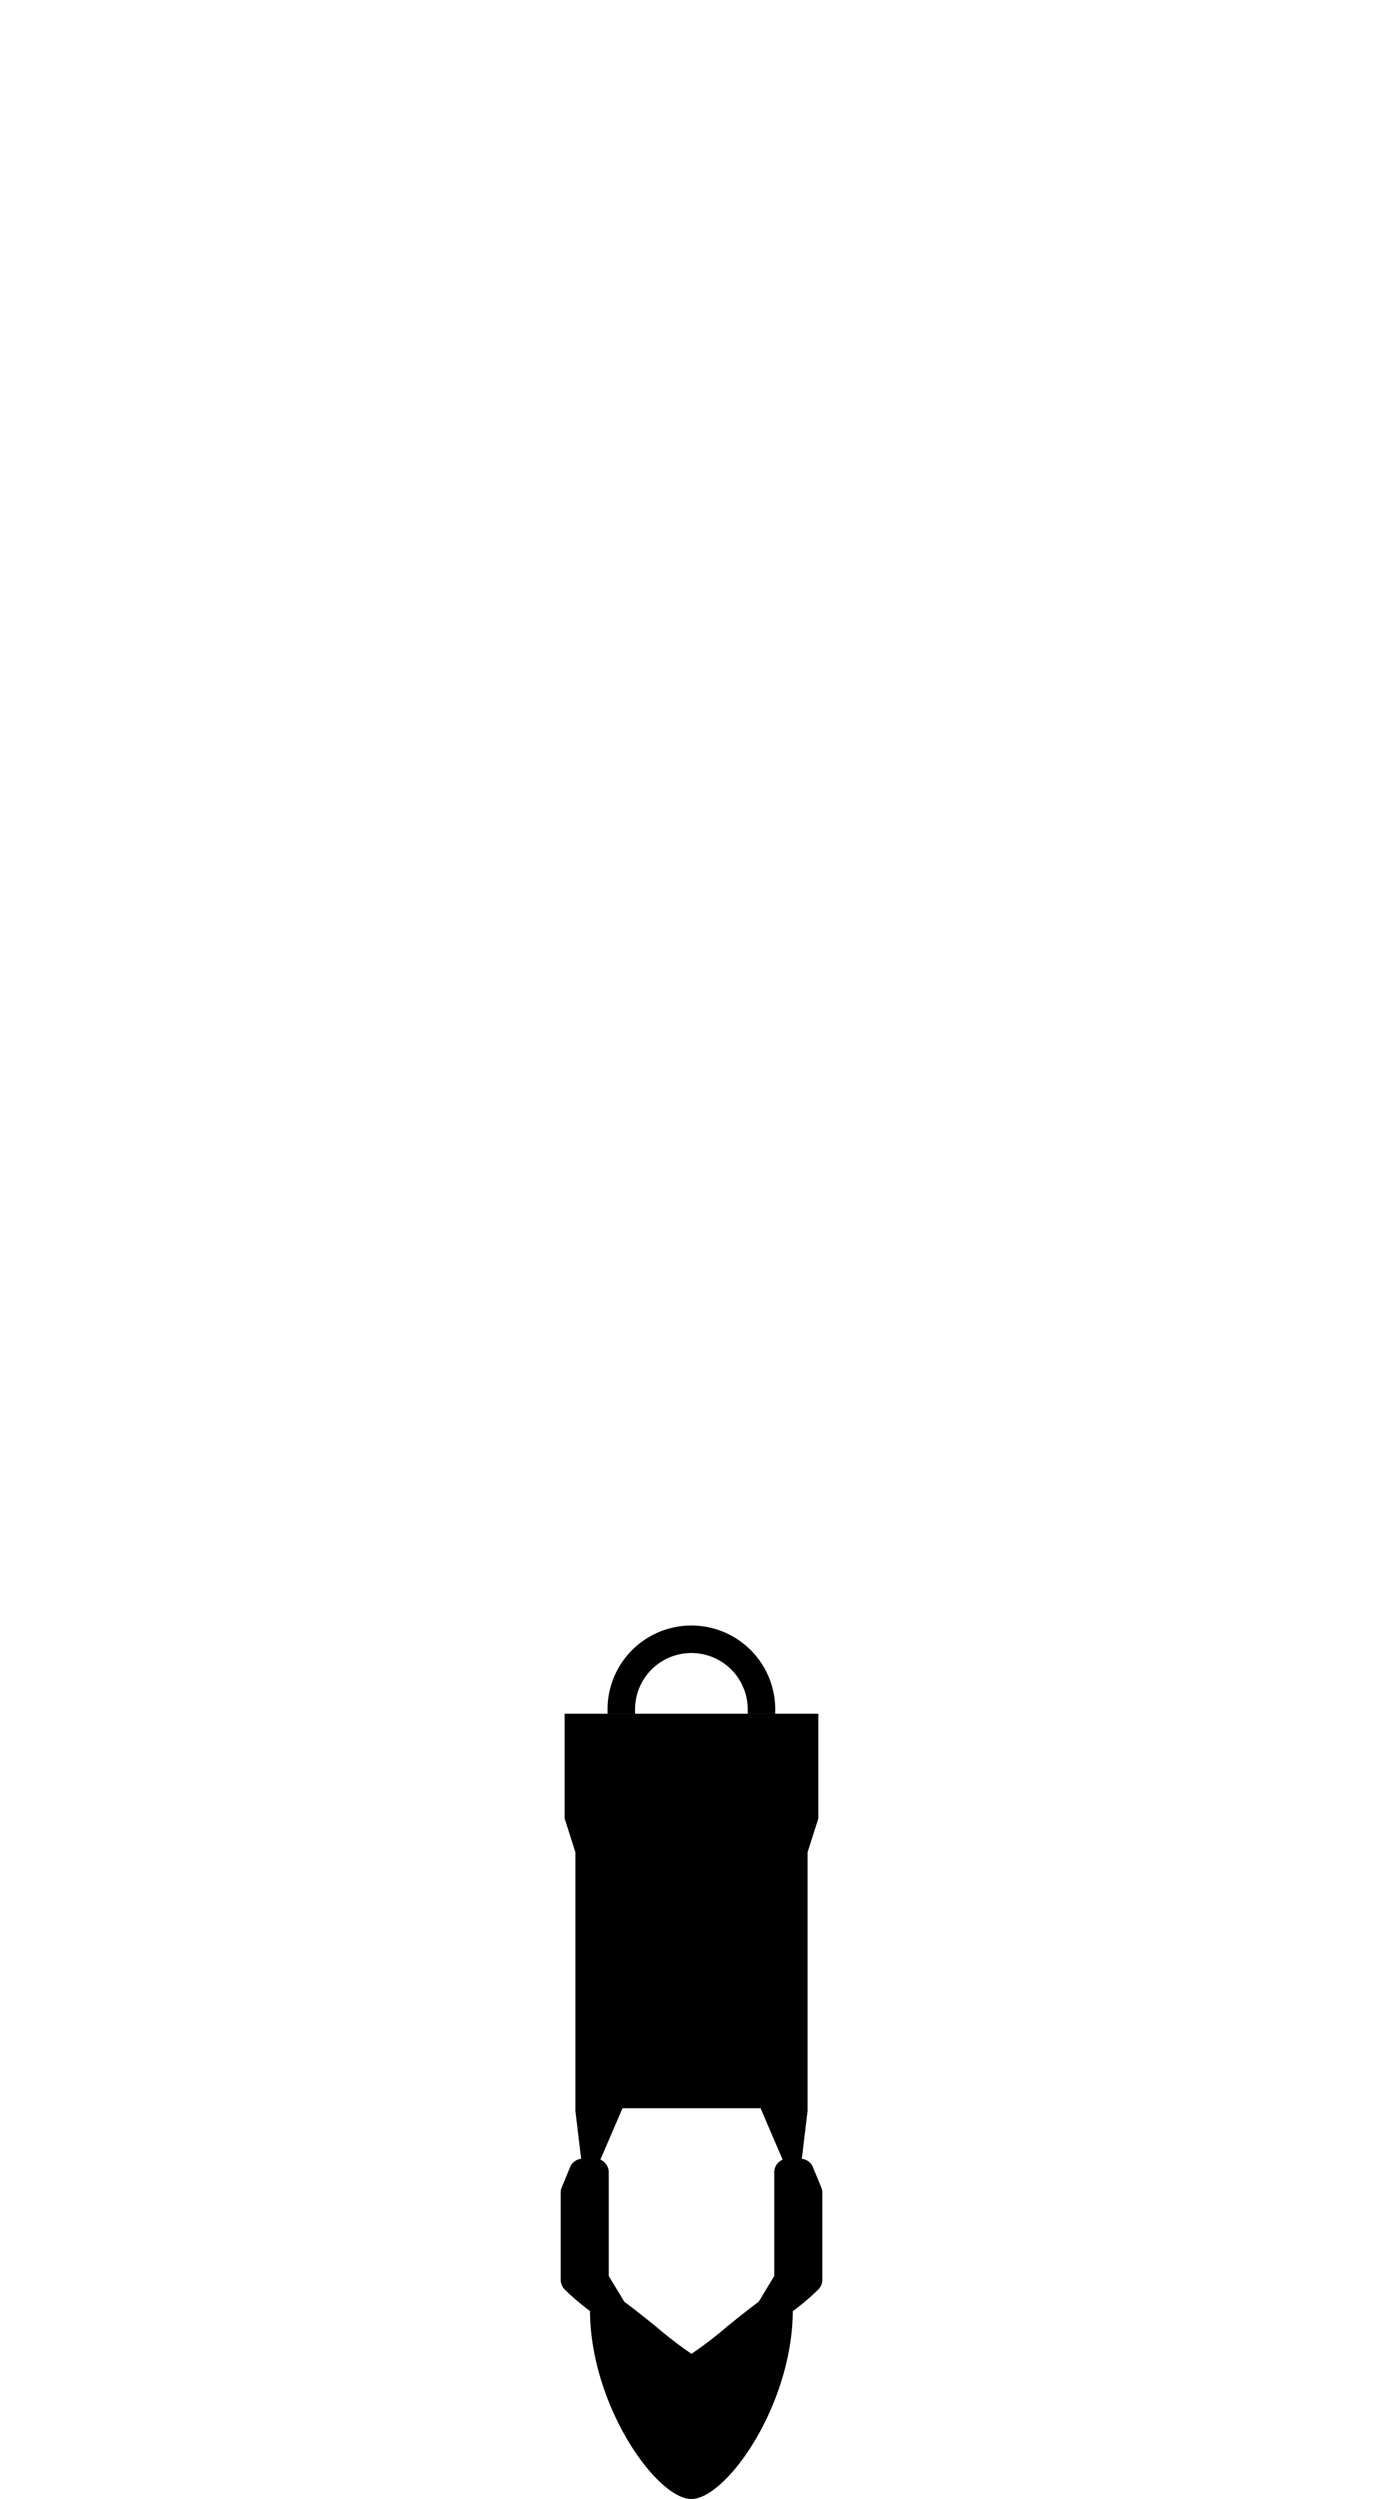 <?xml version="1.0" encoding="UTF-8"?> <svg xmlns="http://www.w3.org/2000/svg" width="201.095" height="363.499" viewBox="0 0 201.095 363.499"><g transform="translate(100.548 181.749)"><g transform="translate(-100.548 -181.749)"><rect width="201.095" height="363.498" fill="none"></rect><g transform="translate(0 0)"><path d="M92.341,248.635a8.19,8.19,0,0,1,16.381,0v.636h4v-.636a12.19,12.19,0,0,0-24.381,0v.636h4Z"></path><path d="M119.416,318.167l-1.221-2.953a1.988,1.988,0,0,0-1.605-1.2l.832-6.942V269.427l1.569-4.912V249.272H82.1v15.243l1.569,4.915v37.642l.832,6.942a1.988,1.988,0,0,0-1.6,1.2l-1.221,2.953a1.988,1.988,0,0,0-.152.764v12.684a2.006,2.006,0,0,0,.57,1.4,35.616,35.616,0,0,0,3.691,3.143c.073,13.78,9.706,27.342,14.74,27.342s14.668-13.545,14.745-27.316A35.616,35.616,0,0,0,119,333.013a2.006,2.006,0,0,0,.57-1.4V318.931A1.988,1.988,0,0,0,119.416,318.167Zm-6.834-2.189v15.08l-2.266,3.758c-1.512,1.109-3.078,2.373-4.6,3.6a56.627,56.627,0,0,1-5.166,3.966,56.437,56.437,0,0,1-5.163-3.964c-1.527-1.232-3.1-2.5-4.609-3.607l-2.262-3.756v-15.08a2,2,0,0,0-1.216-1.84l3.216-7.476H110.59l3.208,7.477A2,2,0,0,0,112.582,315.978Z"></path></g></g></g></svg> 